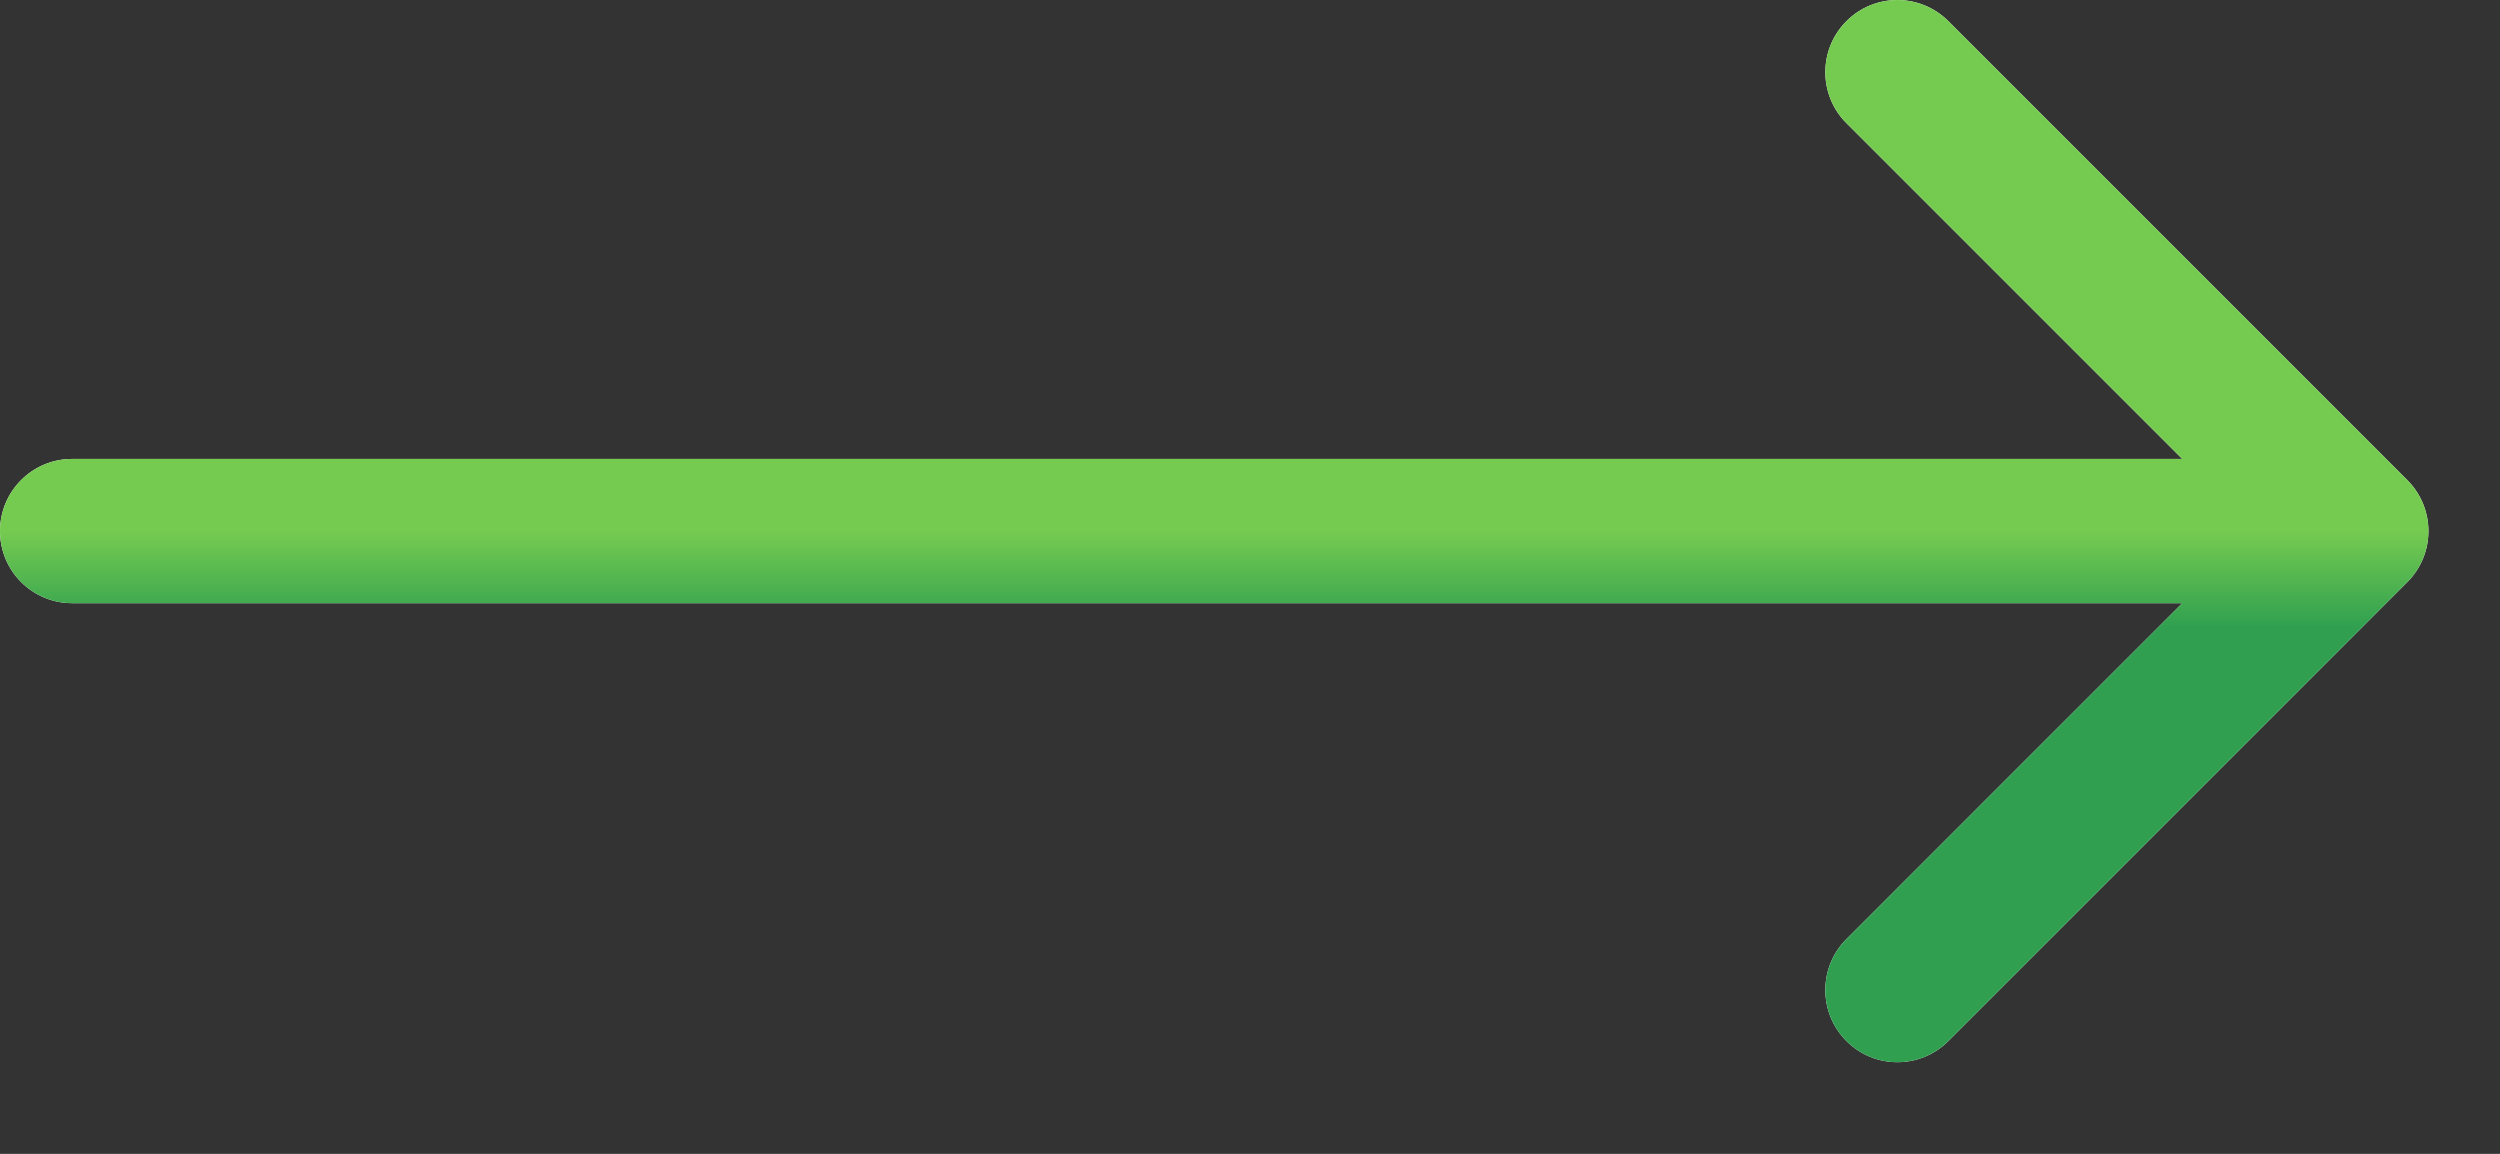 <svg width="26" height="12" viewBox="0 0 26 12" fill="none" xmlns="http://www.w3.org/2000/svg">
<rect x="0" y="0" width="26" height="12" fill="#333333" stroke="none"/>
<path d="M0.75 4.773C0.336 4.773 3.62117e-08 5.109 0 5.523C-3.62117e-08 5.938 0.336 6.273 0.75 6.273L0.75 5.523L0.75 4.773ZM25.036 6.054C25.329 5.761 25.329 5.286 25.036 4.993L20.263 0.22C19.97 -0.073 19.495 -0.073 19.203 0.22C18.91 0.513 18.91 0.988 19.203 1.281L23.445 5.523L19.203 9.766C18.91 10.059 18.91 10.534 19.203 10.827C19.495 11.12 19.97 11.12 20.263 10.827L25.036 6.054ZM0.75 5.523L0.75 6.273L24.506 6.273L24.506 5.523L24.506 4.773L0.75 4.773L0.75 5.523Z" fill="white"/>
<path d="M0.75 4.773C0.336 4.773 3.62117e-08 5.109 0 5.523C-3.62117e-08 5.938 0.336 6.273 0.75 6.273L0.75 5.523L0.75 4.773ZM25.036 6.054C25.329 5.761 25.329 5.286 25.036 4.993L20.263 0.22C19.97 -0.073 19.495 -0.073 19.203 0.22C18.91 0.513 18.91 0.988 19.203 1.281L23.445 5.523L19.203 9.766C18.91 10.059 18.91 10.534 19.203 10.827C19.495 11.12 19.97 11.12 20.263 10.827L25.036 6.054ZM0.75 5.523L0.75 6.273L24.506 6.273L24.506 5.523L24.506 4.773L0.75 4.773L0.75 5.523Z" fill="url(#paint0_linear_1370_36043)"/>
<defs>
<linearGradient id="paint0_linear_1370_36043" x1="12.628" y1="5.523" x2="12.628" y2="6.523" gradientUnits="userSpaceOnUse">
<stop stop-color="#75CB50"/>
<stop offset="1" stop-color="#30A050"/>
</linearGradient>
</defs>
</svg>
